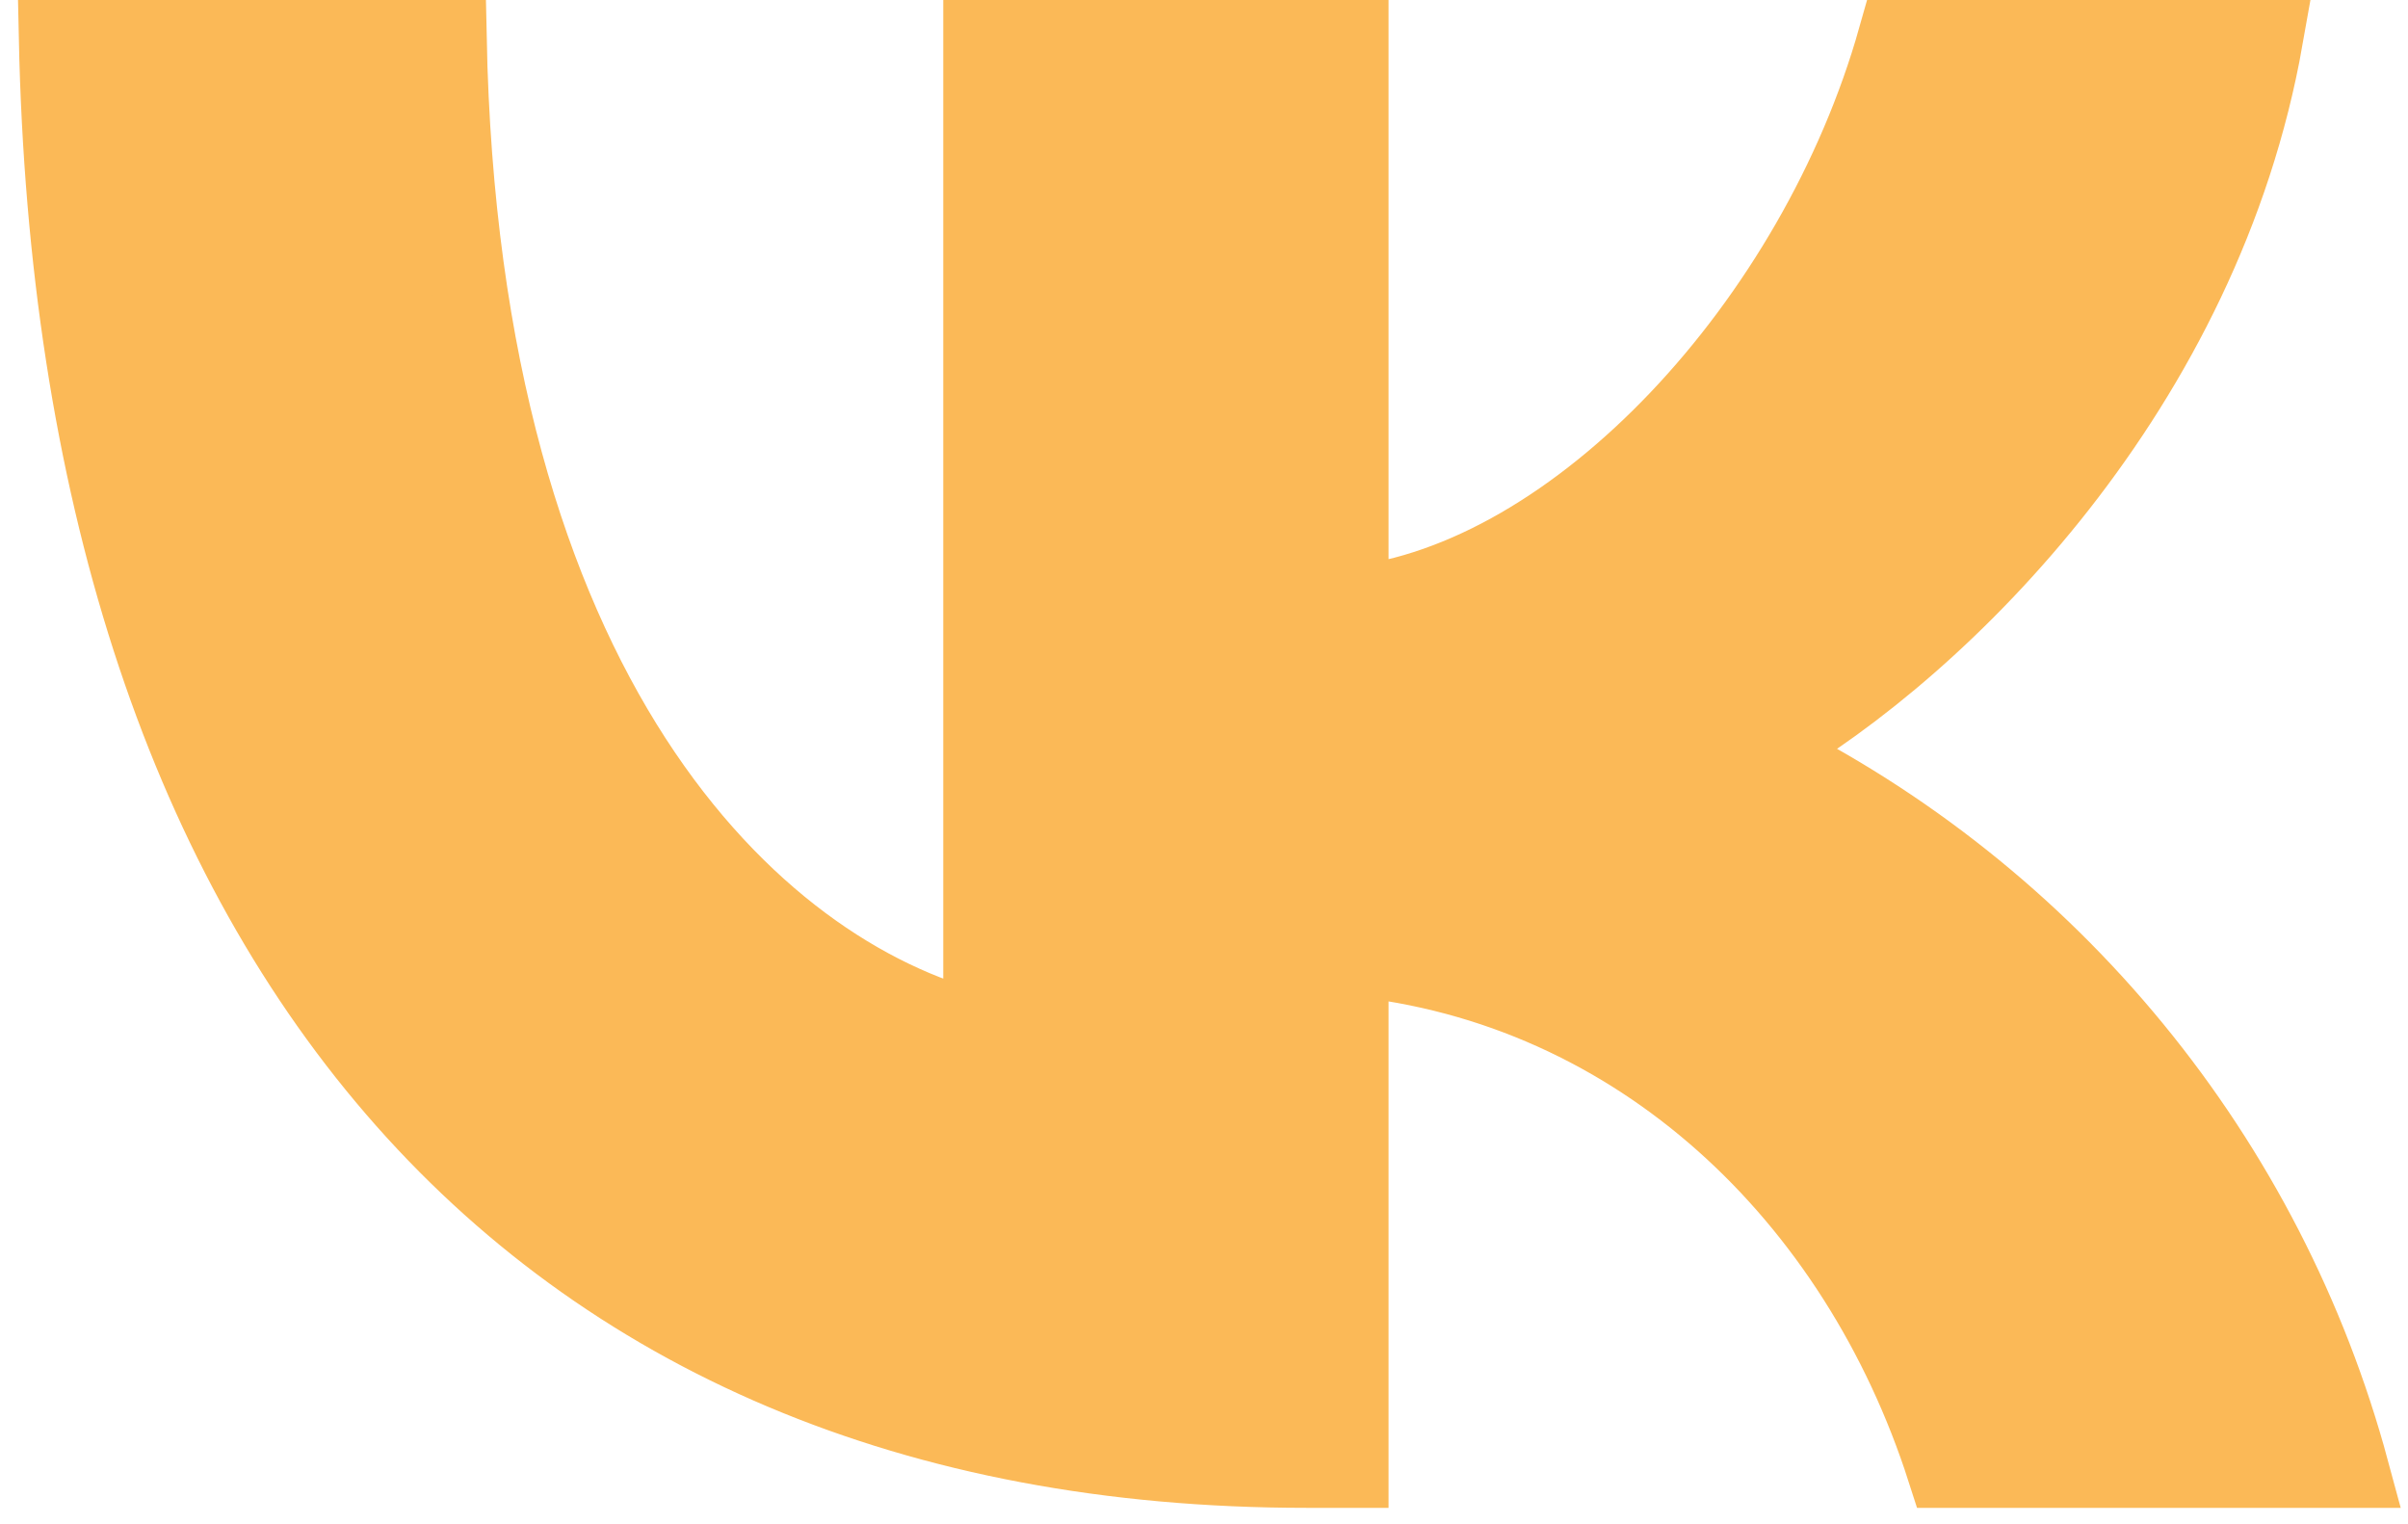 <?xml version="1.0" encoding="UTF-8"?> <svg xmlns="http://www.w3.org/2000/svg" width="128" height="81" viewBox="0 0 128 81" fill="none"> <path d="M69.44 78.14C27.76 78.14 4 49.56 3 2H23.87C24.56 36.9 39.95 51.69 52.14 54.74V2H71.81V32.1C83.81 30.81 96.5 17.1 100.76 2H120.43C117.15 20.59 103.43 34.31 93.68 39.95C101.306 43.737 108.041 49.099 113.44 55.683C118.839 62.266 122.779 69.921 125 78.14H103.36C98.71 63.66 87.12 52.46 71.81 50.94V78.14H69.44Z" fill="#FBB957" stroke="#FBB957" stroke-width="4"></path> </svg> 